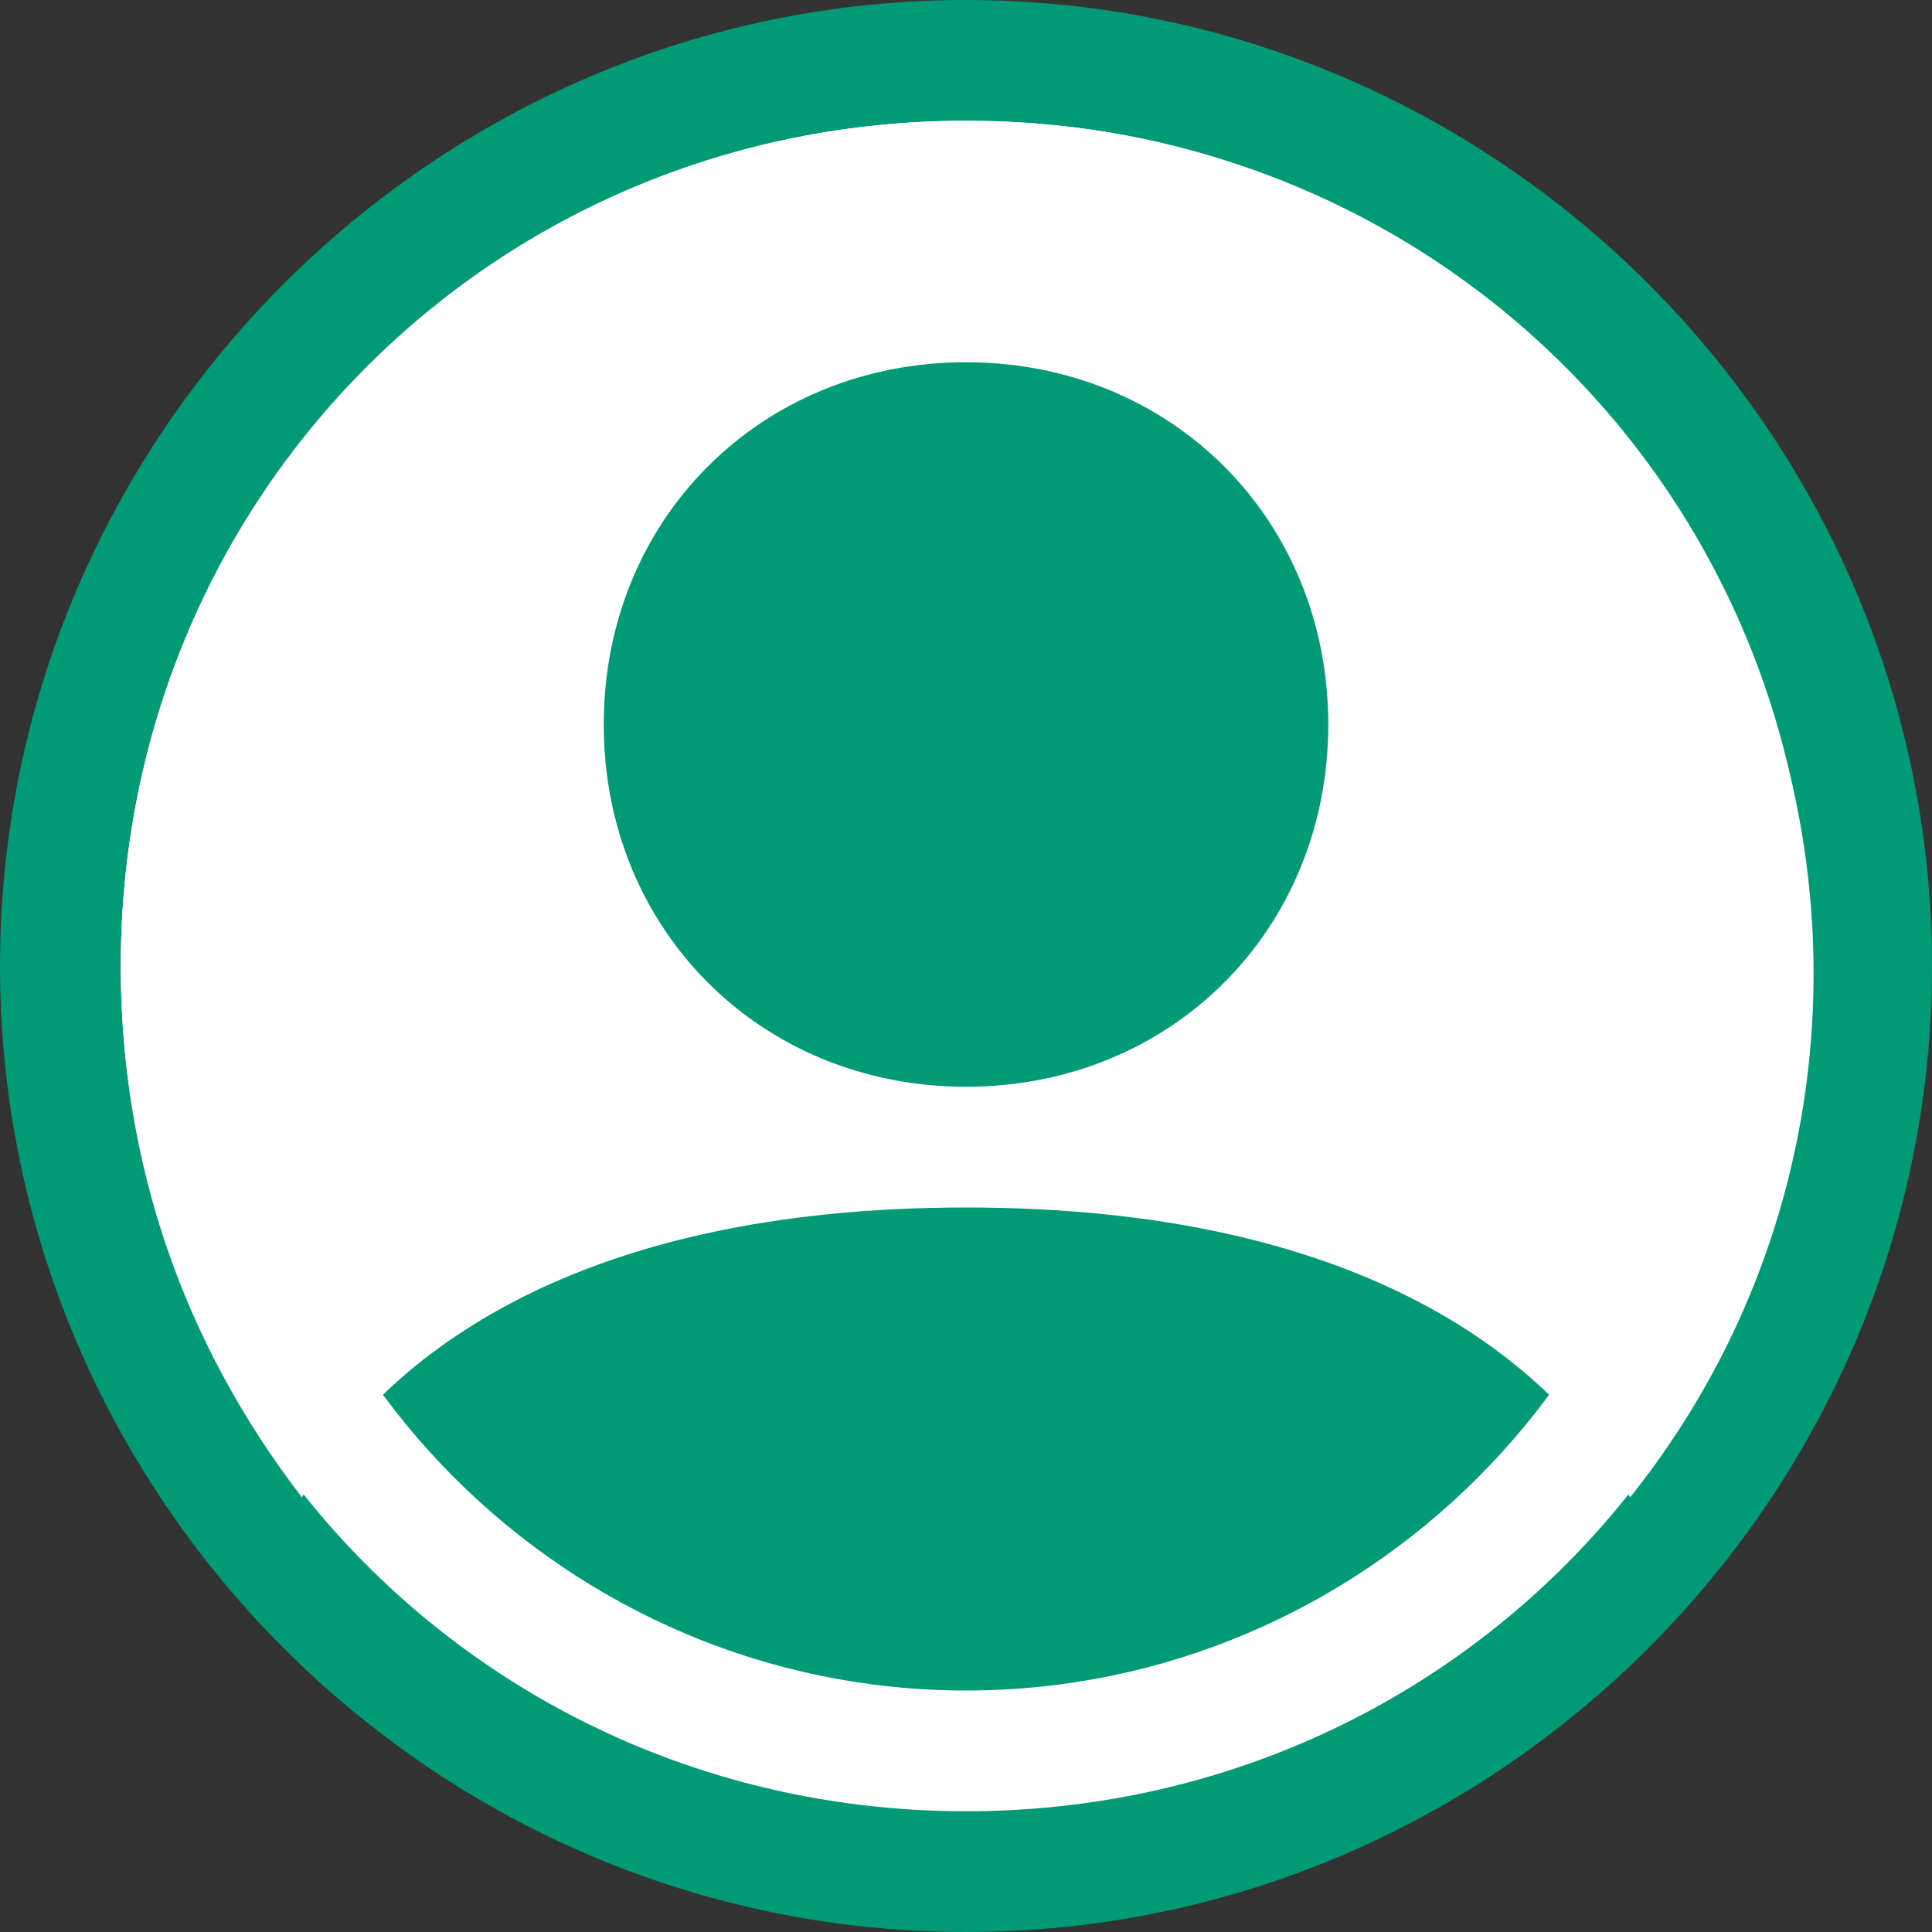 <?xml version="1.0" encoding="utf-8"?>
<!-- Generator: Adobe Illustrator 28.0.0, SVG Export Plug-In . SVG Version: 6.00 Build 0)  -->
<svg version="1.1" id="Calque_1" xmlns="http://www.w3.org/2000/svg" xmlns:xlink="http://www.w3.org/1999/xlink" x="0px" y="0px"
	 viewBox="0 0 16 16" style="enable-background:new 0 0 16 16;" xml:space="preserve">
<rect x="0" y="0" width="16" height="16" fill="#333333" stroke="none"/>
<style type="text/css">
	.st0{fill:#FFFFFF;}
	.st1{fill:#009A76;}
	.st2{fill-rule:evenodd;clip-rule:evenodd;fill:#009A76;}
</style>
<circle class="st0" cx="8" cy="8" r="7.5"/>
<path class="st1" d="M11,6c0,1.7-1.3,3-3,3S5,7.7,5,6s1.3-3,3-3S11,4.3,11,6z"/>
<path class="st2" d="M0,8c0-4.4,3.6-8,8-8s8,3.6,8,8s-3.6,8-8,8S0,12.4,0,8z M8,1C4.1,1,1,4.1,1,8c0,1.6,0.5,3.1,1.5,4.4
	C3.2,11.2,4.8,10,8,10s4.8,1.2,5.5,2.4c2.4-3,1.9-7.4-1.1-9.8C11.1,1.5,9.6,1,8,1z"/>
<g>
	<path class="st0" d="M8,2c3.3,0,6,2.7,6,6s-2.7,6-6,6s-6-2.7-6-6S4.7,2,8,2 M8,1C4.1,1,1,4.1,1,8s3.1,7,7,7s7-3.1,7-7S11.9,1,8,1
		L8,1z"/>
</g>
</svg>

